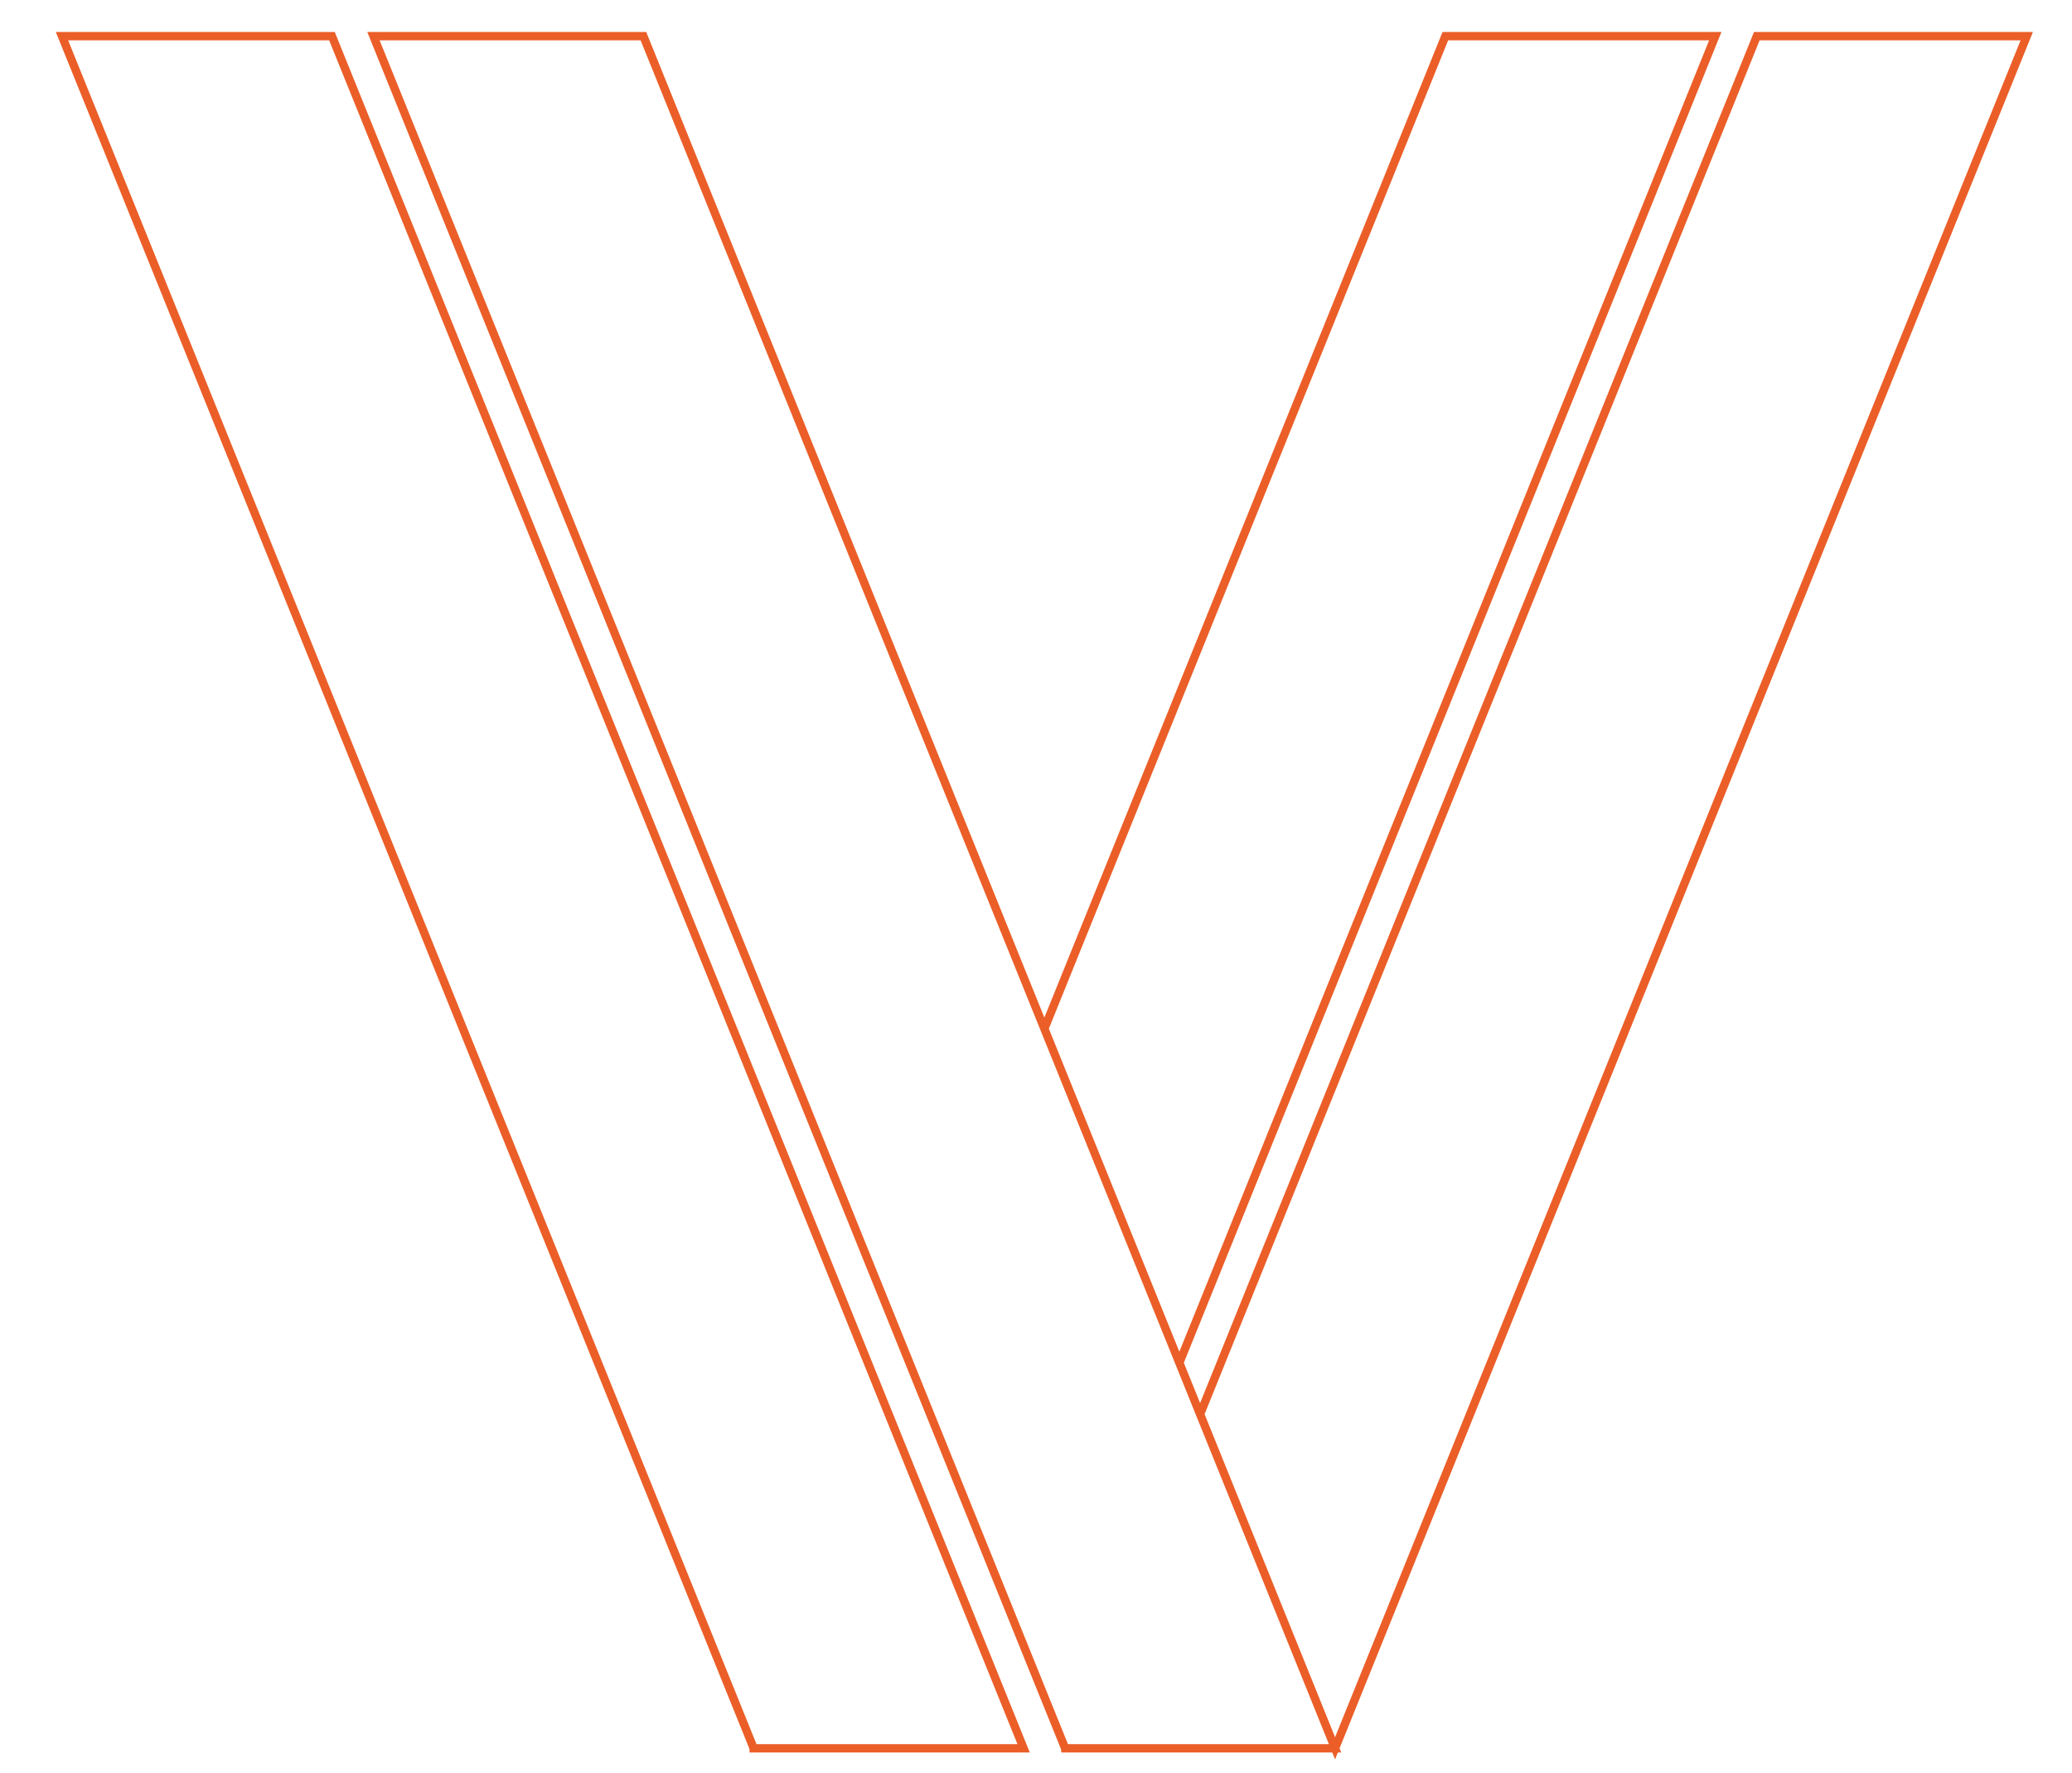 <?xml version="1.0" encoding="utf-8"?>
<!-- Generator: Adobe Illustrator 16.0.0, SVG Export Plug-In . SVG Version: 6.00 Build 0)  -->
<!DOCTYPE svg PUBLIC "-//W3C//DTD SVG 1.1//EN" "http://www.w3.org/Graphics/SVG/1.1/DTD/svg11.dtd">
<svg version="1.1" id="Layer_1" xmlns="http://www.w3.org/2000/svg" xmlns:xlink="http://www.w3.org/1999/xlink" x="0px" y="0px"
	 width="249px" height="213px" viewBox="0 0 249 213" enable-background="new 0 0 249 213" xml:space="preserve">
<path fill="#EB5E28" d="M-323.507,4.345l-83.12,205.733l-16.221-40.15l66.901-165.583H-323.507z M-393.376,4.345l-48.186,119.263
	l16.221,40.148l64.404-159.411H-393.376z M-439.066,210.078h32.439l-16.221-40.15l-2.493-6.172l-16.221-40.148L-489.747,4.345
	h-32.442l64.407,159.408l16.219,40.15l2.496,6.17V210.078z M-444.057,210.078l-16.221-40.15L-527.175,4.345h-32.443l83.122,205.73
	v0.003H-444.057z"/>
<path fill="none" stroke="#EB5E28" stroke-miterlimit="10" d="M243.561,4.345l-83.12,205.733l-16.221-40.15L211.121,4.345H243.561z
	 M173.692,4.345l-48.187,119.263l16.221,40.148L206.131,4.345H173.692z M128.002,210.078h32.439l-16.221-40.15l-2.493-6.172
	l-16.221-40.148L77.322,4.345H44.88l64.407,159.408l16.219,40.15l2.496,6.17V210.078z M123.012,210.078l-16.221-40.15L39.893,4.345
	H7.45l83.122,205.73v0.003H123.012z"/>
<path fill="none" stroke="#403D39" stroke-miterlimit="10" d="M810.63,4.345l-83.12,205.733l-16.221-40.15l66.9-165.583H810.63z
	 M740.761,4.345l-48.187,119.263l16.222,40.148L773.199,4.345H740.761z M695.07,210.078h32.439l-16.221-40.15l-2.493-6.172
	l-16.222-40.148L644.391,4.345h-32.442l64.407,159.408l16.219,40.15l2.496,6.17V210.078z M690.081,210.078l-16.222-40.15
	L606.962,4.345h-32.443l83.122,205.73v0.003H690.081z"/>
</svg>
